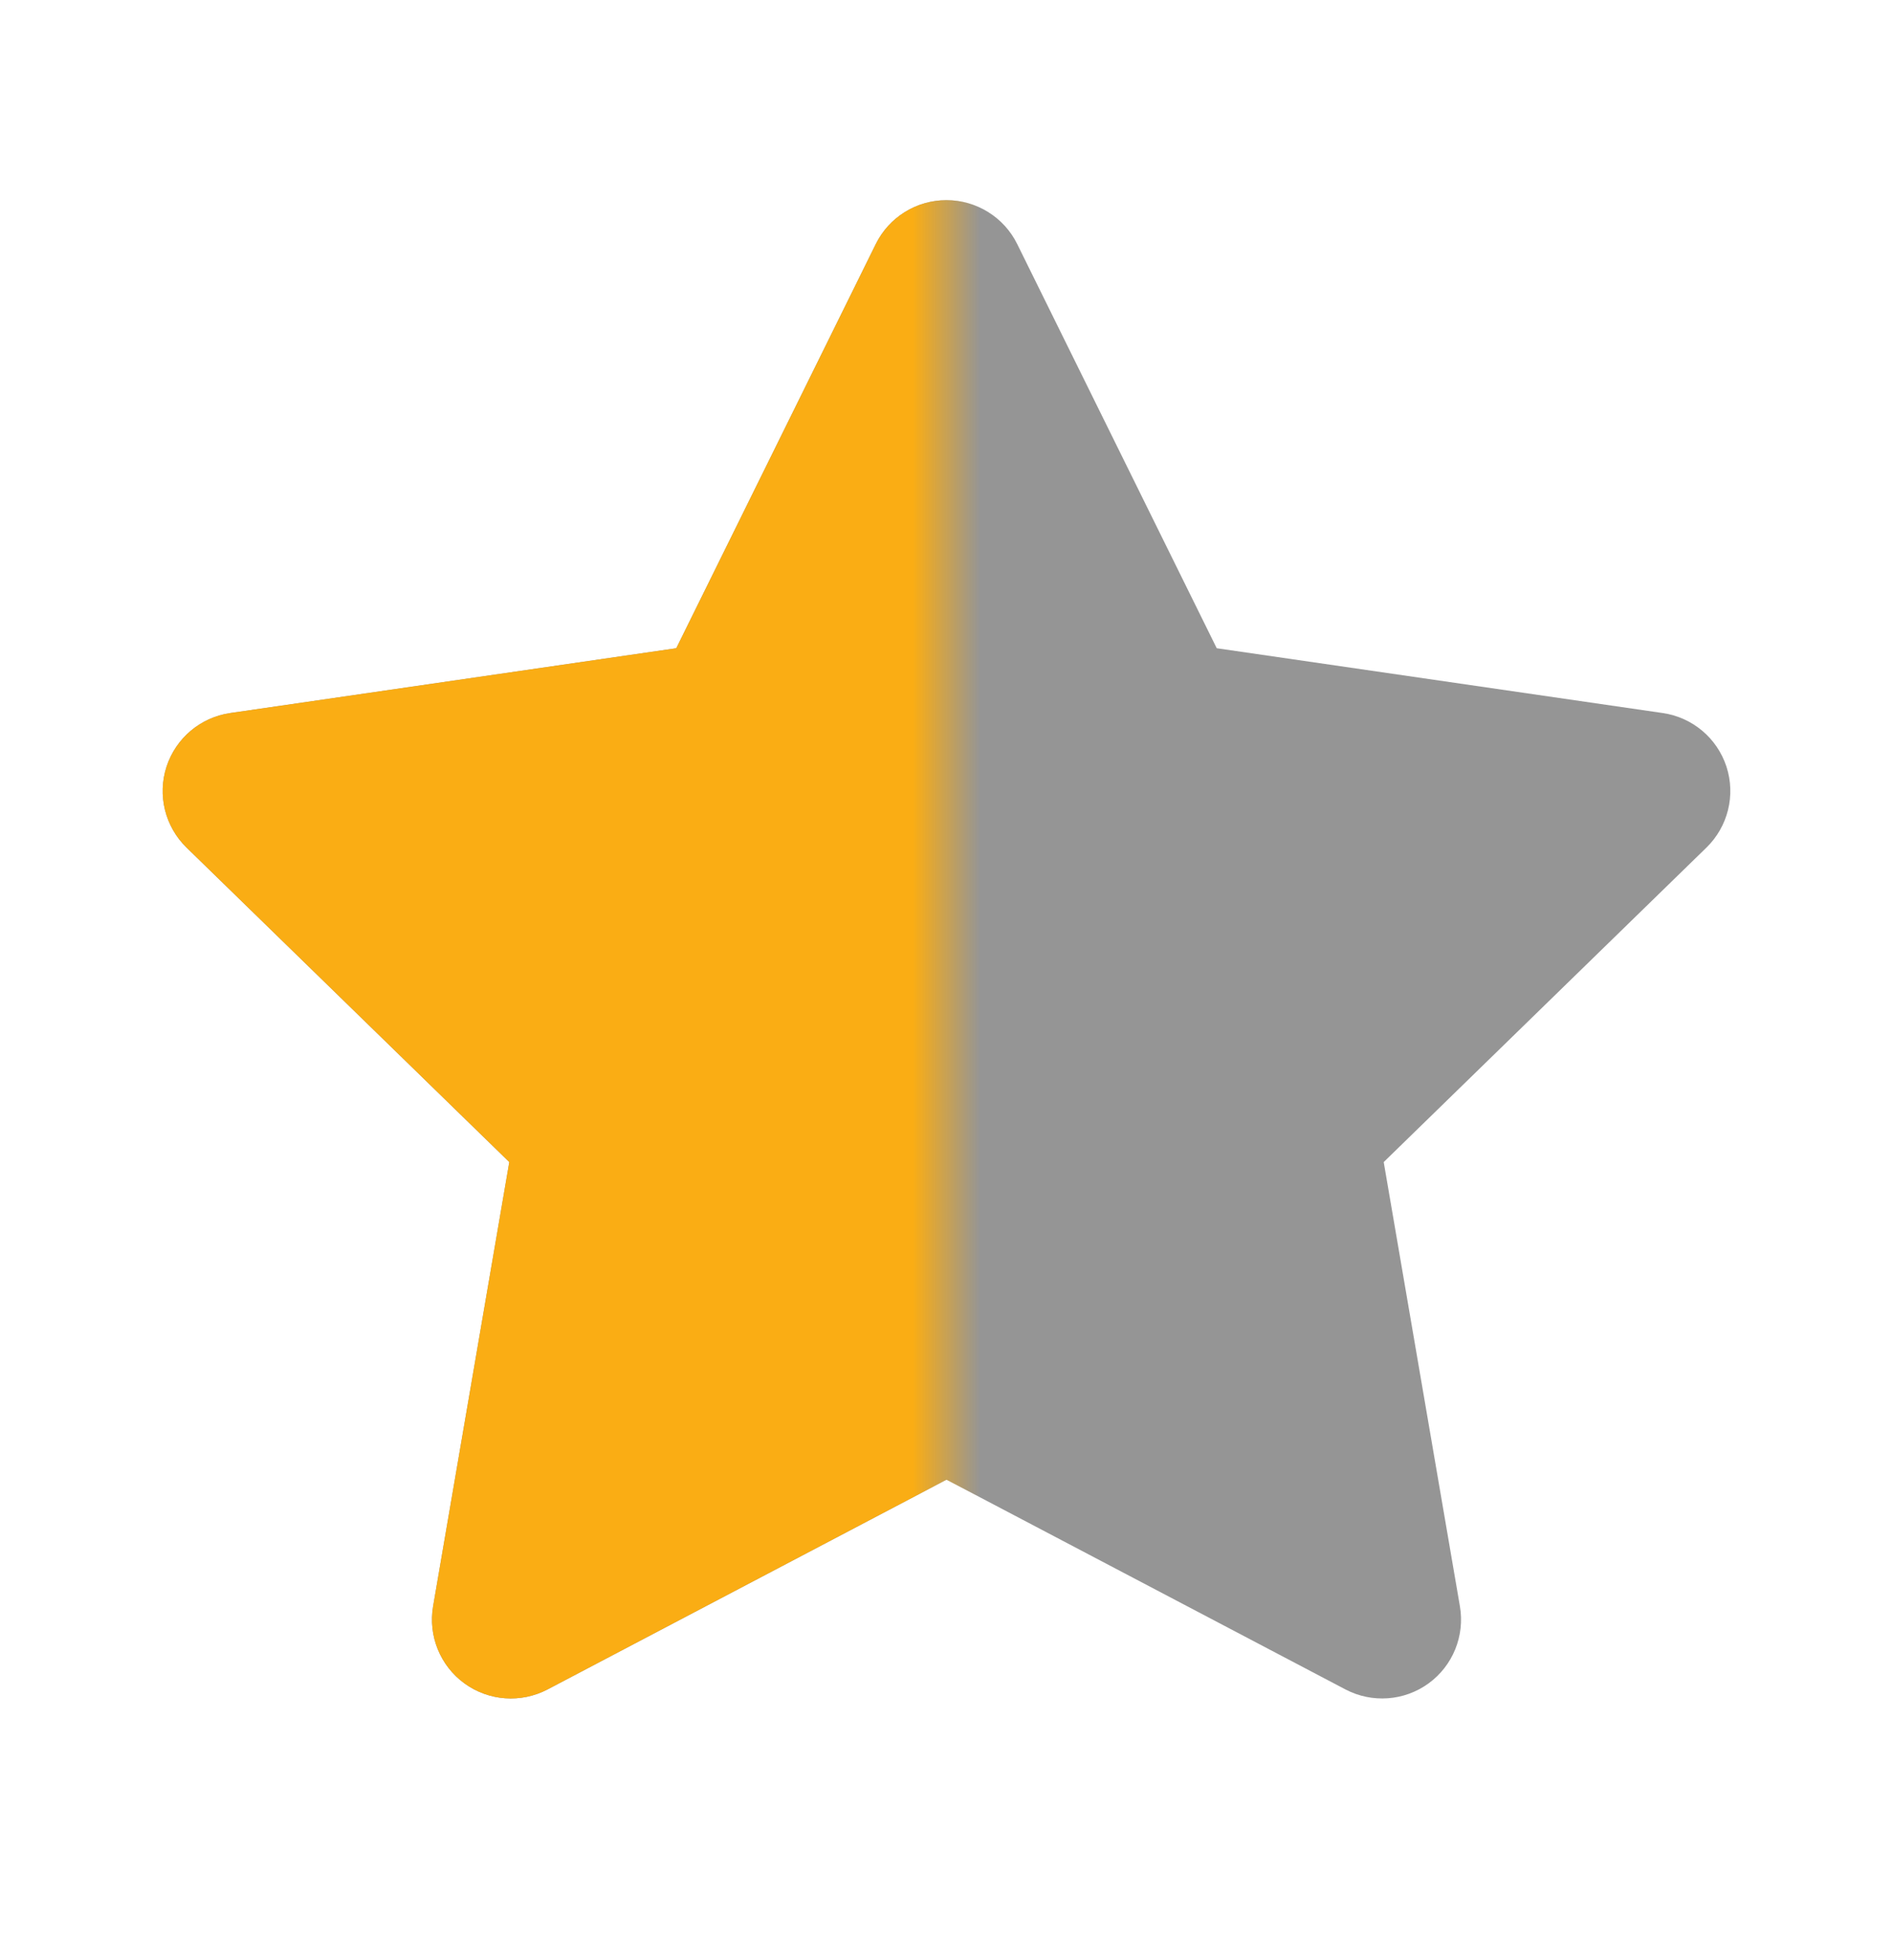 <svg width="28" height="29" viewBox="0 0 28 29" fill="none" xmlns="http://www.w3.org/2000/svg">
<g clip-path="url(#clip0_2009_1192)">
<path d="M15.046 3.611C14.85 3.213 14.444 2.961 14 2.961C13.556 2.961 13.15 3.213 12.954 3.611L10.003 9.59L3.405 10.549C2.966 10.613 2.601 10.92 2.463 11.343C2.326 11.765 2.441 12.229 2.759 12.539L7.533 17.192L6.406 23.764C6.331 24.201 6.511 24.644 6.87 24.905C7.229 25.166 7.706 25.2 8.099 24.994L14 21.891L19.901 24.994C20.294 25.2 20.771 25.166 21.13 24.905C21.489 24.644 21.669 24.201 21.594 23.764L20.467 17.192L25.241 12.539C25.559 12.229 25.674 11.765 25.537 11.343C25.399 10.92 25.034 10.613 24.595 10.549L17.997 9.59L15.046 3.611Z" fill="#959595"/>
</g>
<mask id="mask0_2009_1192" style="mask-type:alpha" maskUnits="userSpaceOnUse" x="0" y="0" width="14" height="29">
<rect y="0.045" width="14" height="28" fill="#FFC400"/>
</mask>
<g mask="url(#mask0_2009_1192)">
<g clip-path="url(#clip1_2009_1192)">
<path d="M15.046 3.611C14.85 3.213 14.444 2.961 14 2.961C13.556 2.961 13.15 3.213 12.954 3.611L10.003 9.59L3.405 10.549C2.966 10.613 2.601 10.92 2.463 11.343C2.326 11.765 2.441 12.229 2.759 12.539L7.533 17.192L6.406 23.764C6.331 24.201 6.511 24.644 6.87 24.905C7.229 25.166 7.706 25.2 8.099 24.994L14 21.891L19.901 24.994C20.294 25.2 20.771 25.166 21.13 24.905C21.489 24.644 21.669 24.201 21.594 23.764L20.467 17.192L25.241 12.539C25.559 12.229 25.674 11.765 25.537 11.343C25.399 10.92 25.034 10.613 24.595 10.549L17.997 9.59L15.046 3.611Z" fill="#FAAD14"/>
</g>
</g>
<defs>
<clipPath id="clip0_2009_1192">
<rect width="23.333" height="23.333" fill="white" transform="translate(2.334 2.379)"/>
</clipPath>
<clipPath id="clip1_2009_1192">
<rect width="23.333" height="23.333" fill="white" transform="translate(2.334 2.379)"/>
</clipPath>
</defs>
</svg>
